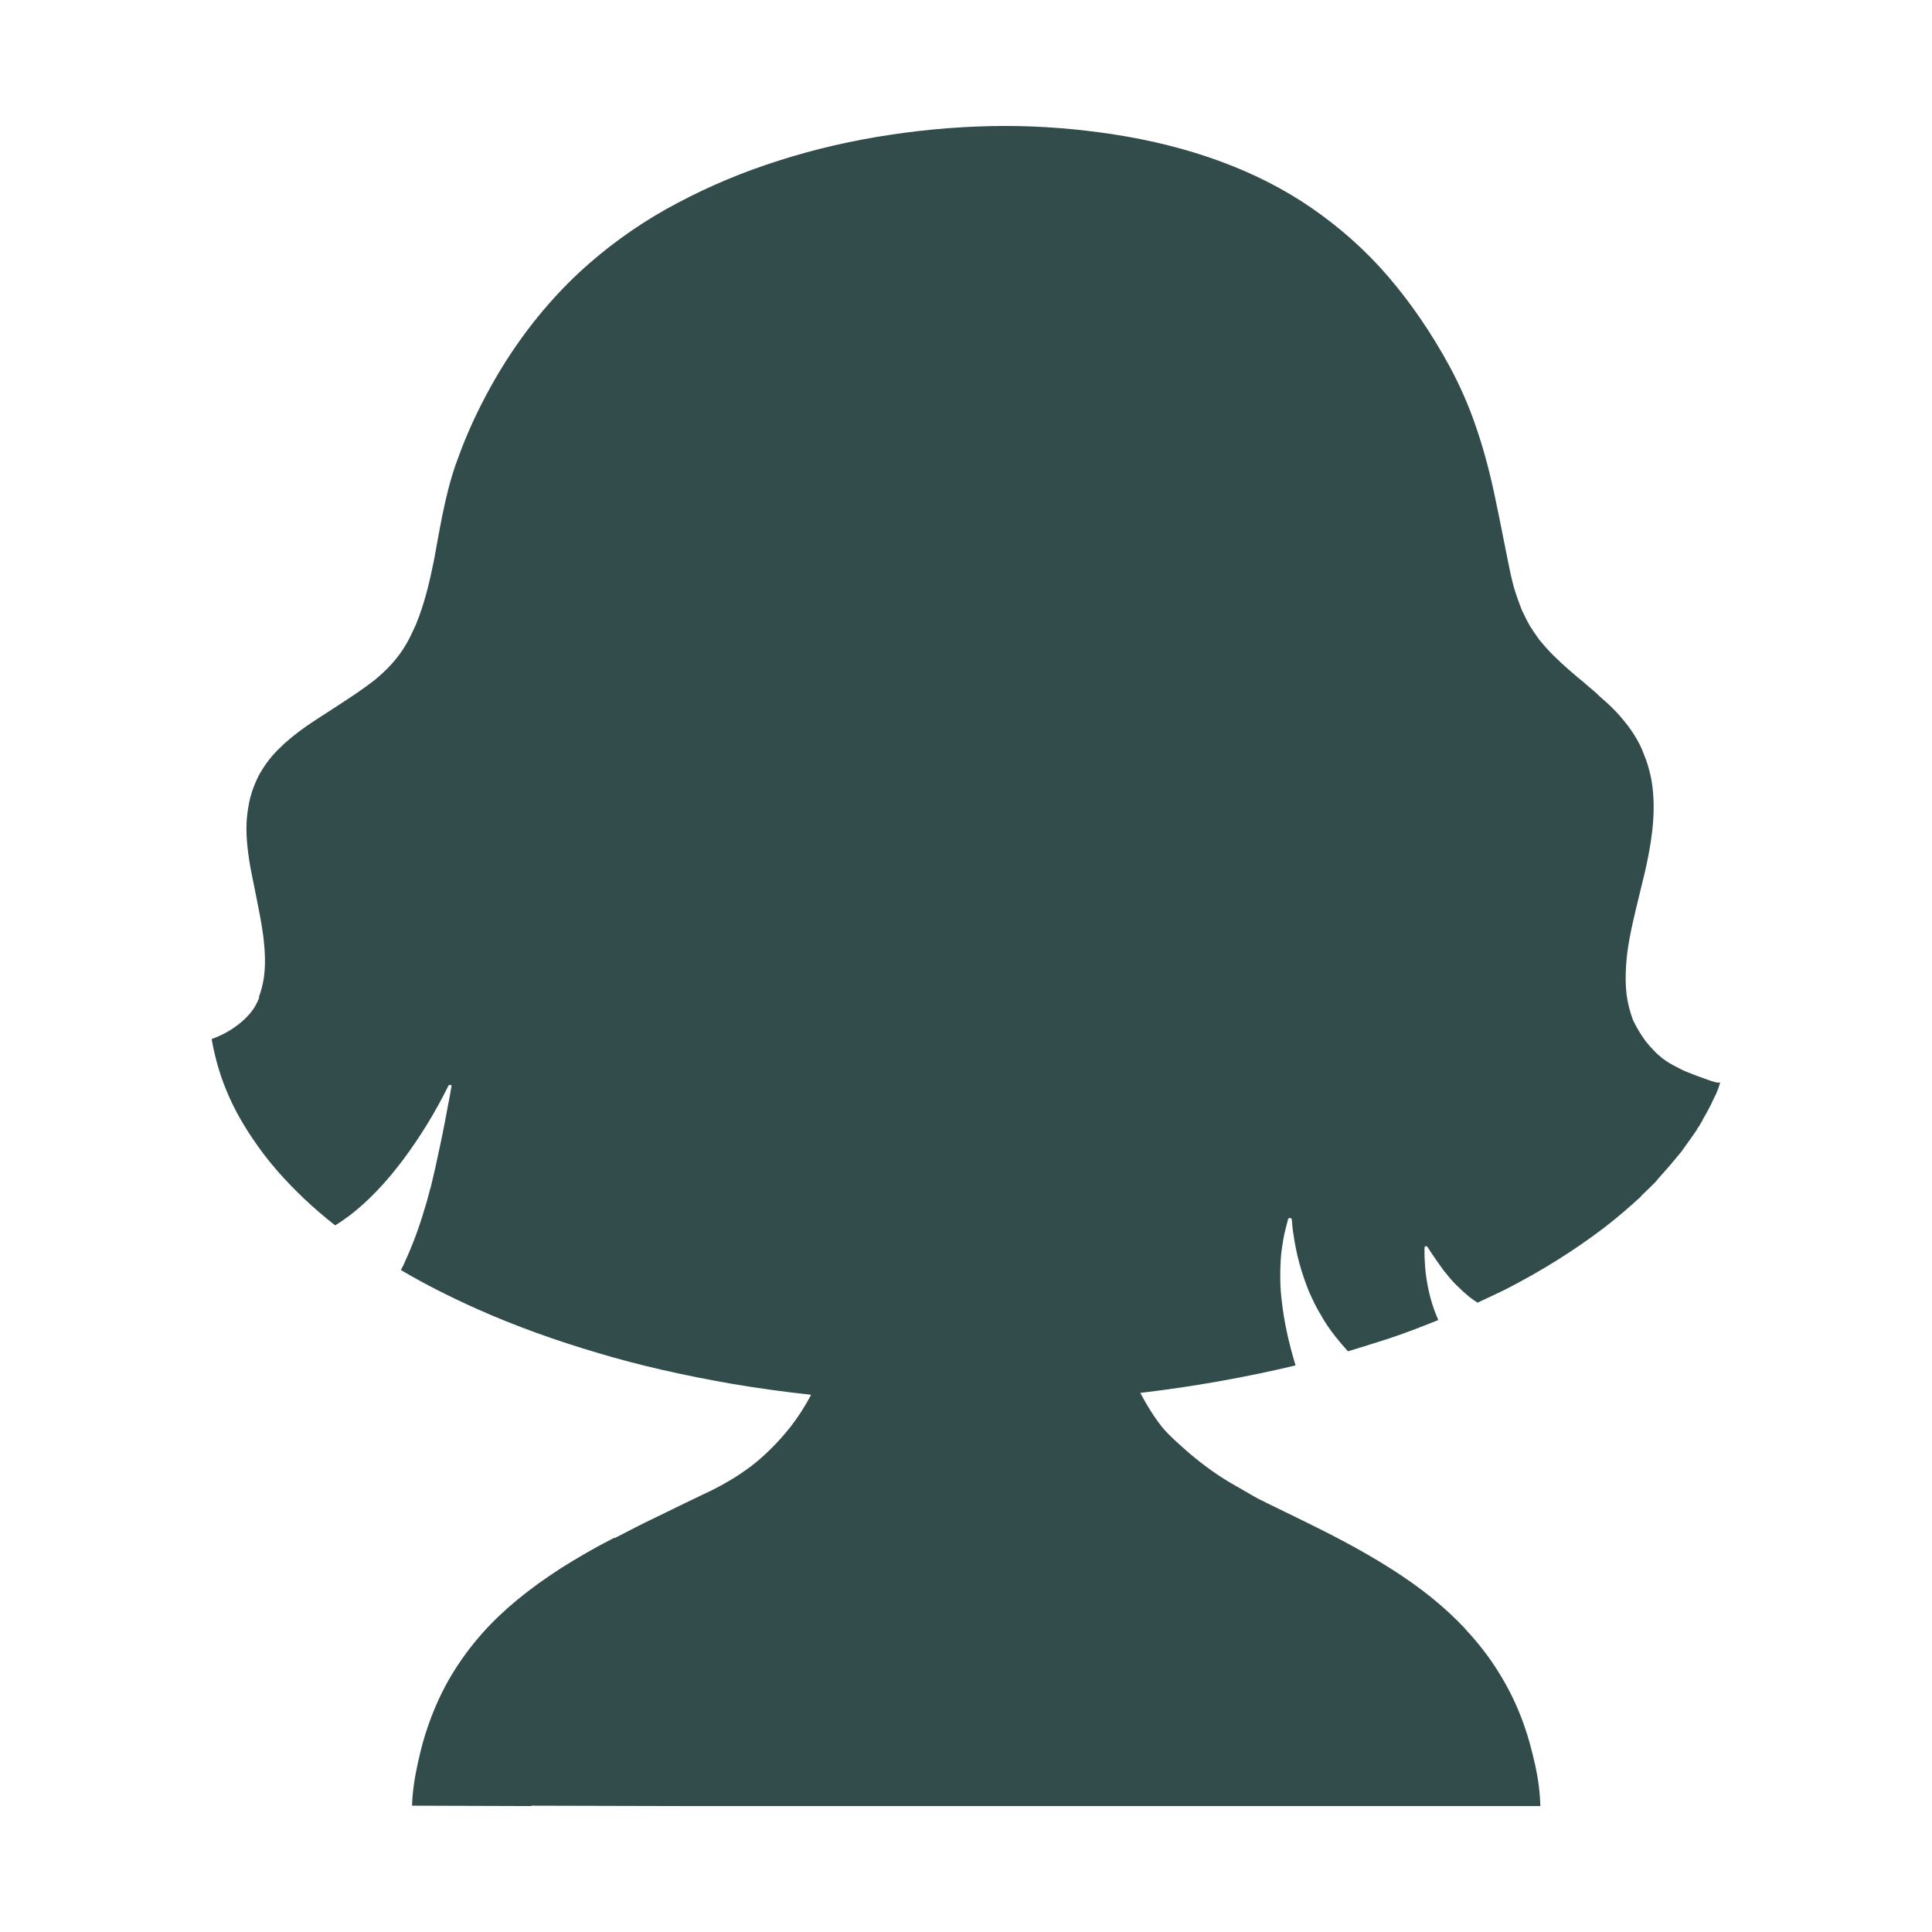 <svg xmlns="http://www.w3.org/2000/svg" xmlns:xlink="http://www.w3.org/1999/xlink" id="Laag_1" x="0px" y="0px" width="520px" height="520px" viewBox="0 0 520 520" style="enable-background:new 0 0 520 520;" xml:space="preserve">
<style type="text/css">
	.st0{display:none;}
	.st1{display:inline;fill:#C89614;}
	
		.st2{display:inline;fill:none;stroke:#C89614;stroke-width:16.75;stroke-linecap:round;stroke-linejoin:round;stroke-miterlimit:10;}
	.st3{display:inline;}
	.st4{fill:none;stroke:#C89614;stroke-width:16.75;stroke-linecap:round;stroke-linejoin:round;stroke-miterlimit:10;}
	.st5{display:inline;fill:none;stroke:#C89614;stroke-width:16.75;stroke-miterlimit:10;}
	.st6{display:inline;fill:#B93100;}
	.st7{fill:#324B4B;}
</style>
<g id="Laag_1_00000123415848689031664290000013422030494687882684_" class="st0">
	<path class="st1" d="M260.6,123.8c-89.8,0-162.9,73.1-162.9,162.9s73.1,162.9,162.9,162.9s162.9-73.1,162.9-162.9   C423.5,196.8,350.4,123.8,260.6,123.8z M260.6,432.4c-80.4,0-145.8-65.4-145.8-145.8s65.4-145.8,145.8-145.8   s145.8,65.4,145.8,145.8C406.4,367,341,432.4,260.6,432.4z"></path>
	<path class="st1" d="M260.6,189.8c4.7,0,8.5-3.8,8.5-8.5v-18.5c0-4.7-3.8-8.5-8.5-8.5s-8.5,3.8-8.5,8.5v18.5   C252.1,185.9,255.9,189.8,260.6,189.8z"></path>
	<path class="st1" d="M309.1,202.7c1.3,0.8,2.8,1.1,4.3,1.1c3,0,5.8-1.5,7.4-4.3l9.3-16c2.4-4.1,1-9.3-3.1-11.7s-9.3-1-11.7,3.1   l-9.3,16C303.6,195.2,305,200.4,309.1,202.7z"></path>
	<path class="st1" d="M351.9,242.5c1.4,0,2.9-0.4,4.3-1.1l16-9.3c4.1-2.4,5.5-7.6,3.1-11.7c-2.4-4.1-7.6-5.5-11.7-3.1l-16,9.3   c-4.1,2.4-5.5,7.6-3.1,11.7C346.1,240.9,349,242.5,351.9,242.5z"></path>
	<path class="st1" d="M384.5,278.1H366c-4.7,0-8.5,3.8-8.5,8.5s3.8,8.5,8.5,8.5h18.5c4.7,0,8.5-3.8,8.5-8.5   C393.1,281.9,389.3,278.1,384.5,278.1z"></path>
	<path class="st1" d="M372.2,341.2l-16-9.3c-4.1-2.4-9.3-1-11.7,3.1c-2.4,4.1-1,9.3,3.1,11.7l16,9.3c1.3,0.8,2.8,1.1,4.3,1.1   c3,0,5.8-1.5,7.4-4.3C377.7,348.8,376.3,343.5,372.2,341.2z"></path>
	<path class="st1" d="M320.7,373.6c-2.4-4.1-7.6-5.5-11.7-3.1s-5.5,7.6-3.1,11.7l9.3,16c1.6,2.7,4.5,4.3,7.4,4.3   c1.4,0,2.9-0.4,4.3-1.1c4.1-2.4,5.5-7.6,3.1-11.7L320.7,373.6z"></path>
	<path class="st1" d="M260.6,383.5c-4.7,0-8.5,3.8-8.5,8.5v18.5c0,4.7,3.8,8.5,8.5,8.5c4.7,0,8.5-3.8,8.5-8.5V392   C269.2,387.3,265.3,383.5,260.6,383.5z"></path>
	<path class="st1" d="M212.2,370.5c-4.1-2.4-9.3-1-11.7,3.1l-9.3,16c-2.4,4.1-1,9.3,3.1,11.7c1.3,0.8,2.8,1.1,4.3,1.1   c3,0,5.8-1.5,7.4-4.3l9.3-16C217.7,378.1,216.3,372.9,212.2,370.5z"></path>
	<path class="st1" d="M165.1,331.9l-16,9.3c-4.1,2.4-5.5,7.6-3.1,11.7c1.6,2.7,4.5,4.3,7.4,4.3c1.4,0,2.9-0.4,4.3-1.1l16-9.3   c4.1-2.4,5.5-7.6,3.1-11.7C174.4,331,169.2,329.6,165.1,331.9z"></path>
	<path class="st1" d="M163.8,286.6c0-4.7-3.8-8.5-8.5-8.5h-18.5c-4.7,0-8.5,3.8-8.5,8.5s3.8,8.5,8.5,8.5h18.5   C159.9,295.2,163.8,291.3,163.8,286.6z"></path>
	<path class="st1" d="M173.6,226.5l-16-9.3c-4.1-2.4-9.3-1-11.7,3.1s-1,9.3,3.1,11.7l16,9.3c1.3,0.8,2.8,1.1,4.3,1.1   c3,0,5.8-1.5,7.4-4.3C179.1,234.1,177.7,228.9,173.6,226.5z"></path>
	<path class="st1" d="M200.5,199.6c1.6,2.7,4.5,4.3,7.4,4.3c1.4,0,2.9-0.4,4.3-1.1c4.1-2.4,5.5-7.6,3.1-11.7l-9.3-16   c-2.4-4.1-7.6-5.5-11.7-3.1c-4.1,2.4-5.5,7.6-3.1,11.7L200.5,199.6z"></path>
	<path class="st1" d="M320.4,92.1v-2.4c0-33-26.8-59.8-59.8-59.8s-59.8,26.8-59.8,59.8v2.4C117.7,117.7,57.1,195.2,57.1,286.6   c0,112.2,91.3,203.5,203.5,203.5s203.5-91.3,203.5-203.5C464.2,195.2,403.6,117.7,320.4,92.1z M260.6,46.9   c22.9,0,41.6,18.1,42.7,40.7c-13.8-2.9-28-4.5-42.7-4.5c-14.6,0-28.9,1.6-42.7,4.5C219,65,237.8,46.9,260.6,46.9z M260.6,473.1   c-102.8,0-186.5-83.6-186.5-186.5c0-85.8,58.3-158.3,137.4-179.9h0.1c32-8.7,66-8.7,98,0h0.1c79.1,21.6,137.4,94.1,137.4,179.9   C447.1,389.4,363.4,473.1,260.6,473.1z"></path>
	<path class="st1" d="M305.2,316.4c0-0.1,0-0.2,0-0.3c0-0.6-0.1-1.3-0.4-1.9L265,216.3c-0.7-1.9-2.7-3.2-5-3.2l0,0l0,0   c-2.3,0-4.3,1.3-5,3.2l-39.9,97.9c-0.2,0.6-0.3,1.2-0.4,1.9c0,0.1,0,0.2,0,0.3c0,0.1,0,0.2,0,0.3c0.1,1.7,0.9,3.3,2.4,4.2   c1.4,0.9,3,1.1,4.4,0.7c0.9-0.2,1.8-0.7,2.5-1.4l35.9-35.9l35.9,35.9c0.7,0.7,1.6,1.2,2.5,1.4c1.5,0.4,3.1,0.2,4.4-0.7   c1.4-0.9,2.3-2.5,2.4-4.2C305.2,316.7,305.2,316.6,305.2,316.4z"></path>
</g>
<g id="Laag_5" class="st0">
	<path class="st1" d="M260.6,189.8c4.7,0,8.5-3.8,8.5-8.5v-18.5c0-4.7-3.8-8.5-8.5-8.5s-8.5,3.8-8.5,8.5v18.5   C252.1,185.9,255.9,189.8,260.6,189.8z"></path>
	<path class="st1" d="M309.1,202.7c1.3,0.8,2.8,1.1,4.3,1.1c3,0,5.8-1.5,7.4-4.3l9.3-16c2.4-4.1,1-9.3-3.1-11.7s-9.3-1-11.7,3.1   l-9.3,16C303.6,195.2,305,200.4,309.1,202.7z"></path>
	<path class="st1" d="M351.9,242.5c1.4,0,2.9-0.4,4.3-1.1l16-9.3c4.1-2.4,5.5-7.6,3.1-11.7c-2.4-4.1-7.6-5.5-11.7-3.1l-16,9.3   c-4.1,2.4-5.5,7.6-3.1,11.7C346.1,240.9,349,242.5,351.9,242.5z"></path>
	<path class="st1" d="M384.5,278.1H366c-4.7,0-8.5,3.8-8.5,8.5s3.8,8.5,8.5,8.5h18.5c4.7,0,8.5-3.8,8.5-8.5   C393.1,281.9,389.3,278.1,384.5,278.1z"></path>
	<path class="st1" d="M372.2,341.2l-16-9.3c-4.1-2.4-9.3-1-11.7,3.1c-2.4,4.1-1,9.3,3.1,11.7l16,9.3c1.3,0.8,2.8,1.1,4.3,1.1   c3,0,5.8-1.5,7.4-4.3C377.7,348.8,376.3,343.5,372.2,341.2z"></path>
	<path class="st1" d="M320.7,373.6c-2.4-4.1-7.6-5.5-11.7-3.1s-5.5,7.6-3.1,11.7l9.3,16c1.6,2.7,4.5,4.3,7.4,4.3   c1.4,0,2.9-0.4,4.3-1.1c4.1-2.4,5.5-7.6,3.1-11.7L320.7,373.6z"></path>
	<path class="st1" d="M260.6,383.5c-4.7,0-8.5,3.8-8.5,8.5v18.5c0,4.7,3.8,8.5,8.5,8.5c4.7,0,8.5-3.8,8.5-8.5V392   C269.2,387.3,265.3,383.5,260.6,383.5z"></path>
	<path class="st1" d="M212.2,370.5c-4.1-2.4-9.3-1-11.7,3.1l-9.3,16c-2.4,4.1-1,9.3,3.1,11.7c1.3,0.8,2.8,1.1,4.3,1.1   c3,0,5.8-1.5,7.4-4.3l9.3-16C217.7,378.1,216.3,372.9,212.2,370.5z"></path>
	<path class="st1" d="M165.1,331.9l-16,9.3c-4.1,2.4-5.5,7.6-3.1,11.7c1.6,2.7,4.5,4.3,7.4,4.3c1.4,0,2.9-0.4,4.3-1.1l16-9.3   c4.1-2.4,5.5-7.6,3.1-11.7C174.4,331,169.2,329.6,165.1,331.9z"></path>
	<path class="st1" d="M163.8,286.6c0-4.7-3.8-8.5-8.5-8.5h-18.5c-4.7,0-8.5,3.8-8.5,8.5s3.8,8.5,8.5,8.5h18.5   C159.9,295.2,163.8,291.3,163.8,286.6z"></path>
	<path class="st1" d="M173.6,226.5l-16-9.3c-4.1-2.4-9.3-1-11.7,3.1s-1,9.3,3.1,11.7l16,9.3c1.3,0.8,2.8,1.1,4.3,1.1   c3,0,5.8-1.5,7.4-4.3C179.1,234.1,177.7,228.9,173.6,226.5z"></path>
	<path class="st1" d="M200.5,199.6c1.6,2.7,4.5,4.3,7.4,4.3c1.4,0,2.9-0.4,4.3-1.1c4.1-2.4,5.5-7.6,3.1-11.7l-9.3-16   c-2.4-4.1-7.6-5.5-11.7-3.1c-4.1,2.4-5.5,7.6-3.1,11.7L200.5,199.6z"></path>
	<path class="st1" d="M305.2,316.4c0-0.1,0-0.2,0-0.3c0-0.6-0.1-1.3-0.4-1.9L265,216.3c-0.7-1.9-2.7-3.2-5-3.2l0,0l0,0   c-2.3,0-4.3,1.3-5,3.2l-39.9,97.9c-0.2,0.6-0.3,1.2-0.4,1.9c0,0.1,0,0.2,0,0.3c0,0.1,0,0.2,0,0.3c0.1,1.7,0.9,3.3,2.4,4.2   c1.4,0.9,3,1.1,4.4,0.7c0.9-0.2,1.8-0.7,2.5-1.4l35.9-35.9l35.9,35.9c0.7,0.7,1.6,1.2,2.5,1.4c1.5,0.4,3.1,0.2,4.4-0.7   c1.4-0.9,2.3-2.5,2.4-4.2C305.2,316.7,305.2,316.6,305.2,316.4z"></path>
	<circle class="st2" cx="260" cy="286.6" r="195.5"></circle>
</g>
<g id="Laag_3" class="st0">
	<g class="st3">
		<g>
			<line class="st4" x1="404.7" y1="203.6" x2="430" y2="188.8"></line>
			<line class="st4" x1="91.2" y1="384.6" x2="116.6" y2="369.8"></line>
		</g>
		<g>
			<line class="st4" x1="116.6" y1="203.6" x2="91.2" y2="188.8"></line>
			<line class="st4" x1="430" y1="384.6" x2="404.7" y2="369.8"></line>
		</g>
		<g>
			<line class="st4" x1="177.4" y1="142.7" x2="162.8" y2="117.3"></line>
			<line class="st4" x1="358.5" y1="456.2" x2="343.9" y2="430.7"></line>
		</g>
		<g>
			<line class="st4" x1="343.9" y1="142.7" x2="358.5" y2="117.3"></line>
			<line class="st4" x1="162.8" y1="456.2" x2="177.4" y2="430.7"></line>
		</g>
		<g>
			<line class="st4" x1="427" y1="286.6" x2="456.3" y2="286.6"></line>
			<line class="st4" x1="65" y1="286.6" x2="94.3" y2="286.6"></line>
		</g>
		<g>
			<line class="st4" x1="260.7" y1="452.9" x2="260.7" y2="482.2"></line>
			<line class="st4" x1="260.7" y1="91" x2="260.7" y2="120.3"></line>
		</g>
	</g>
	<path class="st2" d="M260,176.6L260,176.6L260,176.6c-3.1,0-5.7,1.8-6.7,4.3l-53.7,131.9c-0.3,0.8-0.5,1.7-0.5,2.5   c0,0.1,0,0.2,0,0.4c0,0.2,0,0.3,0,0.5c0.1,2.2,1.3,4.4,3.2,5.7c1.8,1.2,4,1.5,6,1c1.3-0.3,2.4-0.9,3.4-1.9l46-46   c1.3-1.3,3.4-1.3,4.7,0l46,46c1,1,2.1,1.6,3.4,1.9c2,0.6,4.1,0.3,6-1s3-3.4,3.2-5.7c0-0.2,0-0.3,0-0.5c0-0.1,0-0.2,0-0.4   c0-0.9-0.2-1.7-0.5-2.5l-53.7-131.9C265.7,178.3,263,176.6,260,176.6z"></path>
</g>
<g id="Laag_2_00000022536349429928458820000011484651829717019284_" class="st0">
	<path class="st5" d="M474,45.6L474,45.6C474,45.5,474,45.5,474,45.6c-6.5-6.5-16-8.5-23.6-5L53.2,207.8c-2.4,1.1-4.6,2.6-6.5,4.4   c-0.3,0.2-0.5,0.5-0.8,0.8s-0.6,0.7-0.9,1c-4.5,5.1-6.7,12.1-5.3,18.9c1.3,6.6,5.3,11.8,10.7,14.8c3.3,2,7.2,3.2,11.3,3.2h196.9   c5.5,0,10,4.5,10,10v196.9c0,4.1,1.2,8,3.2,11.3c3,5.4,8.2,9.4,14.8,10.7c6.8,1.4,13.8-0.8,18.9-5.3c0.4-0.3,0.7-0.6,1-0.9   s0.5-0.5,0.8-0.8c1.8-1.9,3.3-4,4.4-6.5L479,69.1C482.5,61.6,480.5,52.1,474,45.6z"></path>
</g>
<g id="Laag_4" class="st0">
	<circle class="st6" cx="260" cy="286.6" r="1.6"></circle>
</g>
<g id="Laag_6">
	<g>
		<path class="st7" d="M459.6,290.6c-1.7-0.6-3.4-1.2-5.1-1.9c-1.3-0.5-2.3-1-3.4-1.6c-1.2-0.6-2.4-1.3-3.6-2.2    c-1-0.8-1.8-1.5-2.5-2.3c-0.6-0.6-1.3-1.4-2.1-2.4c-1.3-1.8-2.4-3.6-3.3-5.5l-0.1-0.2l0,0c-0.8-2.2-1.4-4.5-1.7-6.8l0,0    c-0.4-3.4-0.3-7.1,0.2-11.4l0,0c0.7-5.2,2-10.3,3.2-15.3c0.5-2.2,1.1-4.4,1.6-6.6c1.5-6.7,2.9-14.5,2-22.3c-0.2-1.7-0.5-3.4-1-5.1    c-0.4-1.7-1.1-3.4-1.9-5.4c-1.5-3.4-3.9-6.8-7-10.1c-1.4-1.5-3-2.9-4.6-4.3l-0.5-0.5c-1.2-1.1-2.5-2.1-3.7-3.2l-1.6-1.3    c-2.8-2.4-5.8-5-8.4-7.9c-0.6-0.7-1.2-1.4-1.8-2.1c-1-1.4-1.8-2.6-2.5-3.7c-0.7-1.2-1.4-2.6-2.2-4.3c-0.7-1.8-1.4-3.7-2.1-6    c-0.7-2.5-1.2-5-1.7-7.5l-0.2-1l-0.7-3.5c-0.9-4.7-1.9-9.5-2.9-14.2c-1.4-6.4-3-12.1-4.8-17.3c-1.9-5.6-4.3-11-7.1-16.2    c-4.8-8.8-10.3-16.9-16.5-24.1c-6-7-13-13.2-20.7-18.5c-14.4-9.9-32.5-16.6-53.6-19.8c-9.3-1.4-18.9-2.2-28.6-2.2    c-10.2,0-20.7,0.8-31.2,2.4c-10.1,1.5-20.1,3.8-29.8,6.9c-9.5,3-18.6,6.8-27.1,11.3c-8.8,4.6-16.9,10.2-24,16.4    c-7.7,6.7-14.8,14.8-21,24.1c-3.8,5.7-7.3,12-10.4,18.7c-1.3,2.9-2.6,5.9-3.8,9.3c-0.6,1.5-1.1,3-1.6,4.6c-0.5,1.7-1,3.4-1.3,4.7    c-1.1,4.3-1.9,8.7-2.7,13c-0.3,1.7-0.6,3.3-0.9,5c-1.1,5.5-2.5,11.9-5,17.9c-0.8,1.7-1.5,3.3-2.3,4.7s-1.7,2.8-2.9,4.3    c-0.8,1-1.6,1.9-2.5,2.8c-0.9,0.9-1.9,1.8-3.2,2.9c-3.3,2.6-6.7,4.8-9.6,6.7l-2,1.3c-2.3,1.5-4.7,3-7,4.6c-3,2.1-5.4,4.1-7.5,6.2    c-2.3,2.3-4.1,4.8-5.5,7.5c-0.6,1.3-1.2,2.7-1.7,4.3c-0.5,1.5-0.8,3.2-1.1,5.3c-0.5,3.7-0.3,7.7,0.5,12.9c0.4,2.6,1,5.2,1.5,7.8    l0.4,2c0.6,3,1.3,6.4,1.8,10c0.6,4.6,0.7,8.4,0.2,11.8c-0.3,1.8-0.7,3.4-1.3,5v0.1v0.1l0.1-0.1c0,0.1-0.1,0.2-0.1,0.3    c-0.5,1.2-1.1,2.4-1.9,3.4c-1.1,1.5-2.5,2.8-4,3.9c-1.3,1-2.8,1.9-4.3,2.6c-0.8,0.4-1.6,0.7-2.4,1c0,0,0,0-0.1,0    c0,0.1,0,0.2,0,0.3c0.5,2.7,1.1,5.3,1.9,7.9c0.7,2.4,1.7,5,2.9,7.7c2.2,4.9,5.2,9.8,9,14.9c1.2,1.6,2.6,3.3,3.9,4.8l0,0    c4.4,5,9.5,9.9,15.5,14.6c1.4-0.8,2.7-1.8,4.1-2.8c4.9-3.8,9.6-8.7,14.3-15c4.4-5.9,8.5-12.5,12.1-19.8c0.1-0.1,0.2-0.2,0.4-0.2    c0.1,0,0.2,0,0.2,0c0.2,0.1,0.3,0.3,0.2,0.5l-0.6,3.4l-0.2,1c-0.7,3.7-1.4,7.5-2.2,11.2c-0.9,4.3-1.7,7.9-2.5,11.2    c-0.1,0.3-0.2,0.7-0.3,1c-0.3,1-0.5,2-0.8,3c-1.6,5.6-3.3,10.4-5.2,14.7c-0.6,1.3-1.1,2.6-1.8,3.8l0,0l0,0    c0.1,0.1,0.2,0.1,0.3,0.2c6.1,3.6,12.8,7,20.4,10.4c9.9,4.4,20.9,8.4,32.5,11.8c11,3.3,23,6,35.6,8.2c7,1.2,14.2,2.2,21.6,3    c-1.6,3.1-3.5,6-5.5,8.6c-3.1,3.9-6.6,7.5-10.6,10.6c-1.9,1.4-3.9,2.8-6,4c-2.2,1.3-4.5,2.5-6.7,3.5l-5.2,2.5    c-2.7,1.3-5.3,2.6-8,3.9c-3.6,1.7-7.2,3.6-10.9,5.5c0,0,0,0-0.1-0.1l0,0l0,0l0,0c-5.3,2.7-9.9,5.4-14.2,8.1    c-8.7,5.6-15.7,11.3-21.3,17.6c-3.1,3.5-5.9,7.3-8.3,11.3s-4.5,8.5-6.2,13.4c-1.1,3-2,6.4-2.9,10.5s-1.4,7.8-1.5,11.2h0.1l0,0h0.6    l31.4,0.1c0,0,0,0,0-0.1l39.7,0.1h165.5h66.4c-0.1-3.3-0.5-6.9-1.4-11c-0.9-4-1.8-7.4-2.9-10.5c-1.7-4.9-3.8-9.3-6.2-13.3    c-2.3-3.9-5.1-7.7-8.3-11.3c-0.6-0.6-1.1-1.2-1.7-1.9l0,0c-5.3-5.6-11.7-10.8-19.6-15.8c-8.3-5.3-17-9.7-25.2-13.7    c-2.7-1.3-5.3-2.6-8-3.9l-0.6-0.3c-0.7-0.4-1.5-0.7-2.2-1.1c-1.5-0.8-3.8-2.2-6.1-3.5c-4.3-2.4-8.3-5.3-12.1-8.5    c-2.9-2.5-6.1-5.4-7.6-7.3c-2.2-2.8-4.1-5.9-5.8-9.1c14.4-1.7,28.4-4.2,41.8-7.4c-2-6.6-3.1-12-3.7-17.2c-0.5-4-0.5-7.6-0.3-11.1    c0.1-2,0.4-3.8,0.7-5.6c0.3-1.8,0.8-3.6,1.3-5.5c0.1-0.2,0.3-0.3,0.5-0.3c0.3,0.1,0.5,0.2,0.5,0.5c0.1,1.2,0.2,2.5,0.4,3.7    c0.4,2.7,0.9,5.4,1.6,7.9c0.7,2.6,1.6,5.2,2.6,7.7c1,2.2,2,4.4,3.2,6.3c1.1,2,2.4,3.9,3.9,5.8c1.2,1.5,2.3,2.8,3.4,4    c3.3-1,6.9-2.1,10.6-3.3c4.6-1.5,9.2-3.3,13.7-5.1l0,0l0,0c0-0.1-0.1-0.2-0.1-0.3c-2.5-5.7-3.7-12.3-3.6-19.1    c0-0.2,0.1-0.4,0.3-0.5c0.3,0,0.4,0.1,0.5,0.2c1.6,2.5,3,4.5,4.4,6.4c1.2,1.5,2.2,2.7,3.2,3.7c1.2,1.2,2.4,2.3,3.6,3.3    c0.8,0.6,1.6,1.2,2.3,1.6c2.4-1.1,4.9-2.3,7.4-3.5c9.8-5,18.7-10.6,26.7-16.7c2.2-1.7,4.4-3.5,6.9-5.7l0.2-0.2l0.4-0.3    c0.8-0.8,1.7-1.5,2.5-2.3c0,0,0,0-0.1,0c1.3-1.2,2.6-2.5,3.8-3.7l0.7-0.8l0.3-0.4l0.2-0.2c1.9-2.1,3.7-4.2,5.4-6.3l0.5-0.6    l0.2-0.3c1.3-1.8,2.6-3.6,3.9-5.5l0.1-0.3l0,0l0.3-0.4l0.1-0.2l0,0l0.2-0.2l0.2-0.4l0.1-0.2l0,0c0.1-0.2,0.3-0.4,0.4-0.6l0.1-0.2    l0,0l0.1-0.3l0.2-0.3l0.1-0.2l0,0c1-1.7,1.9-3.4,2.6-5l0.1-0.2c0.1-0.2,0.2-0.4,0.3-0.6l0.1-0.2l0,0c0.1-0.1,0.1-0.3,0.2-0.4l0,0    l0.6-1.5l0.5-1.6C462.4,291.6,461,291.1,459.6,290.6z"></path>
		<path class="st7" d="M339.5,401.6C339.5,401.7,339.5,401.7,339.5,401.6L339.5,401.6L339.5,401.6L339.5,401.6z"></path>
	</g>
</g>
</svg>